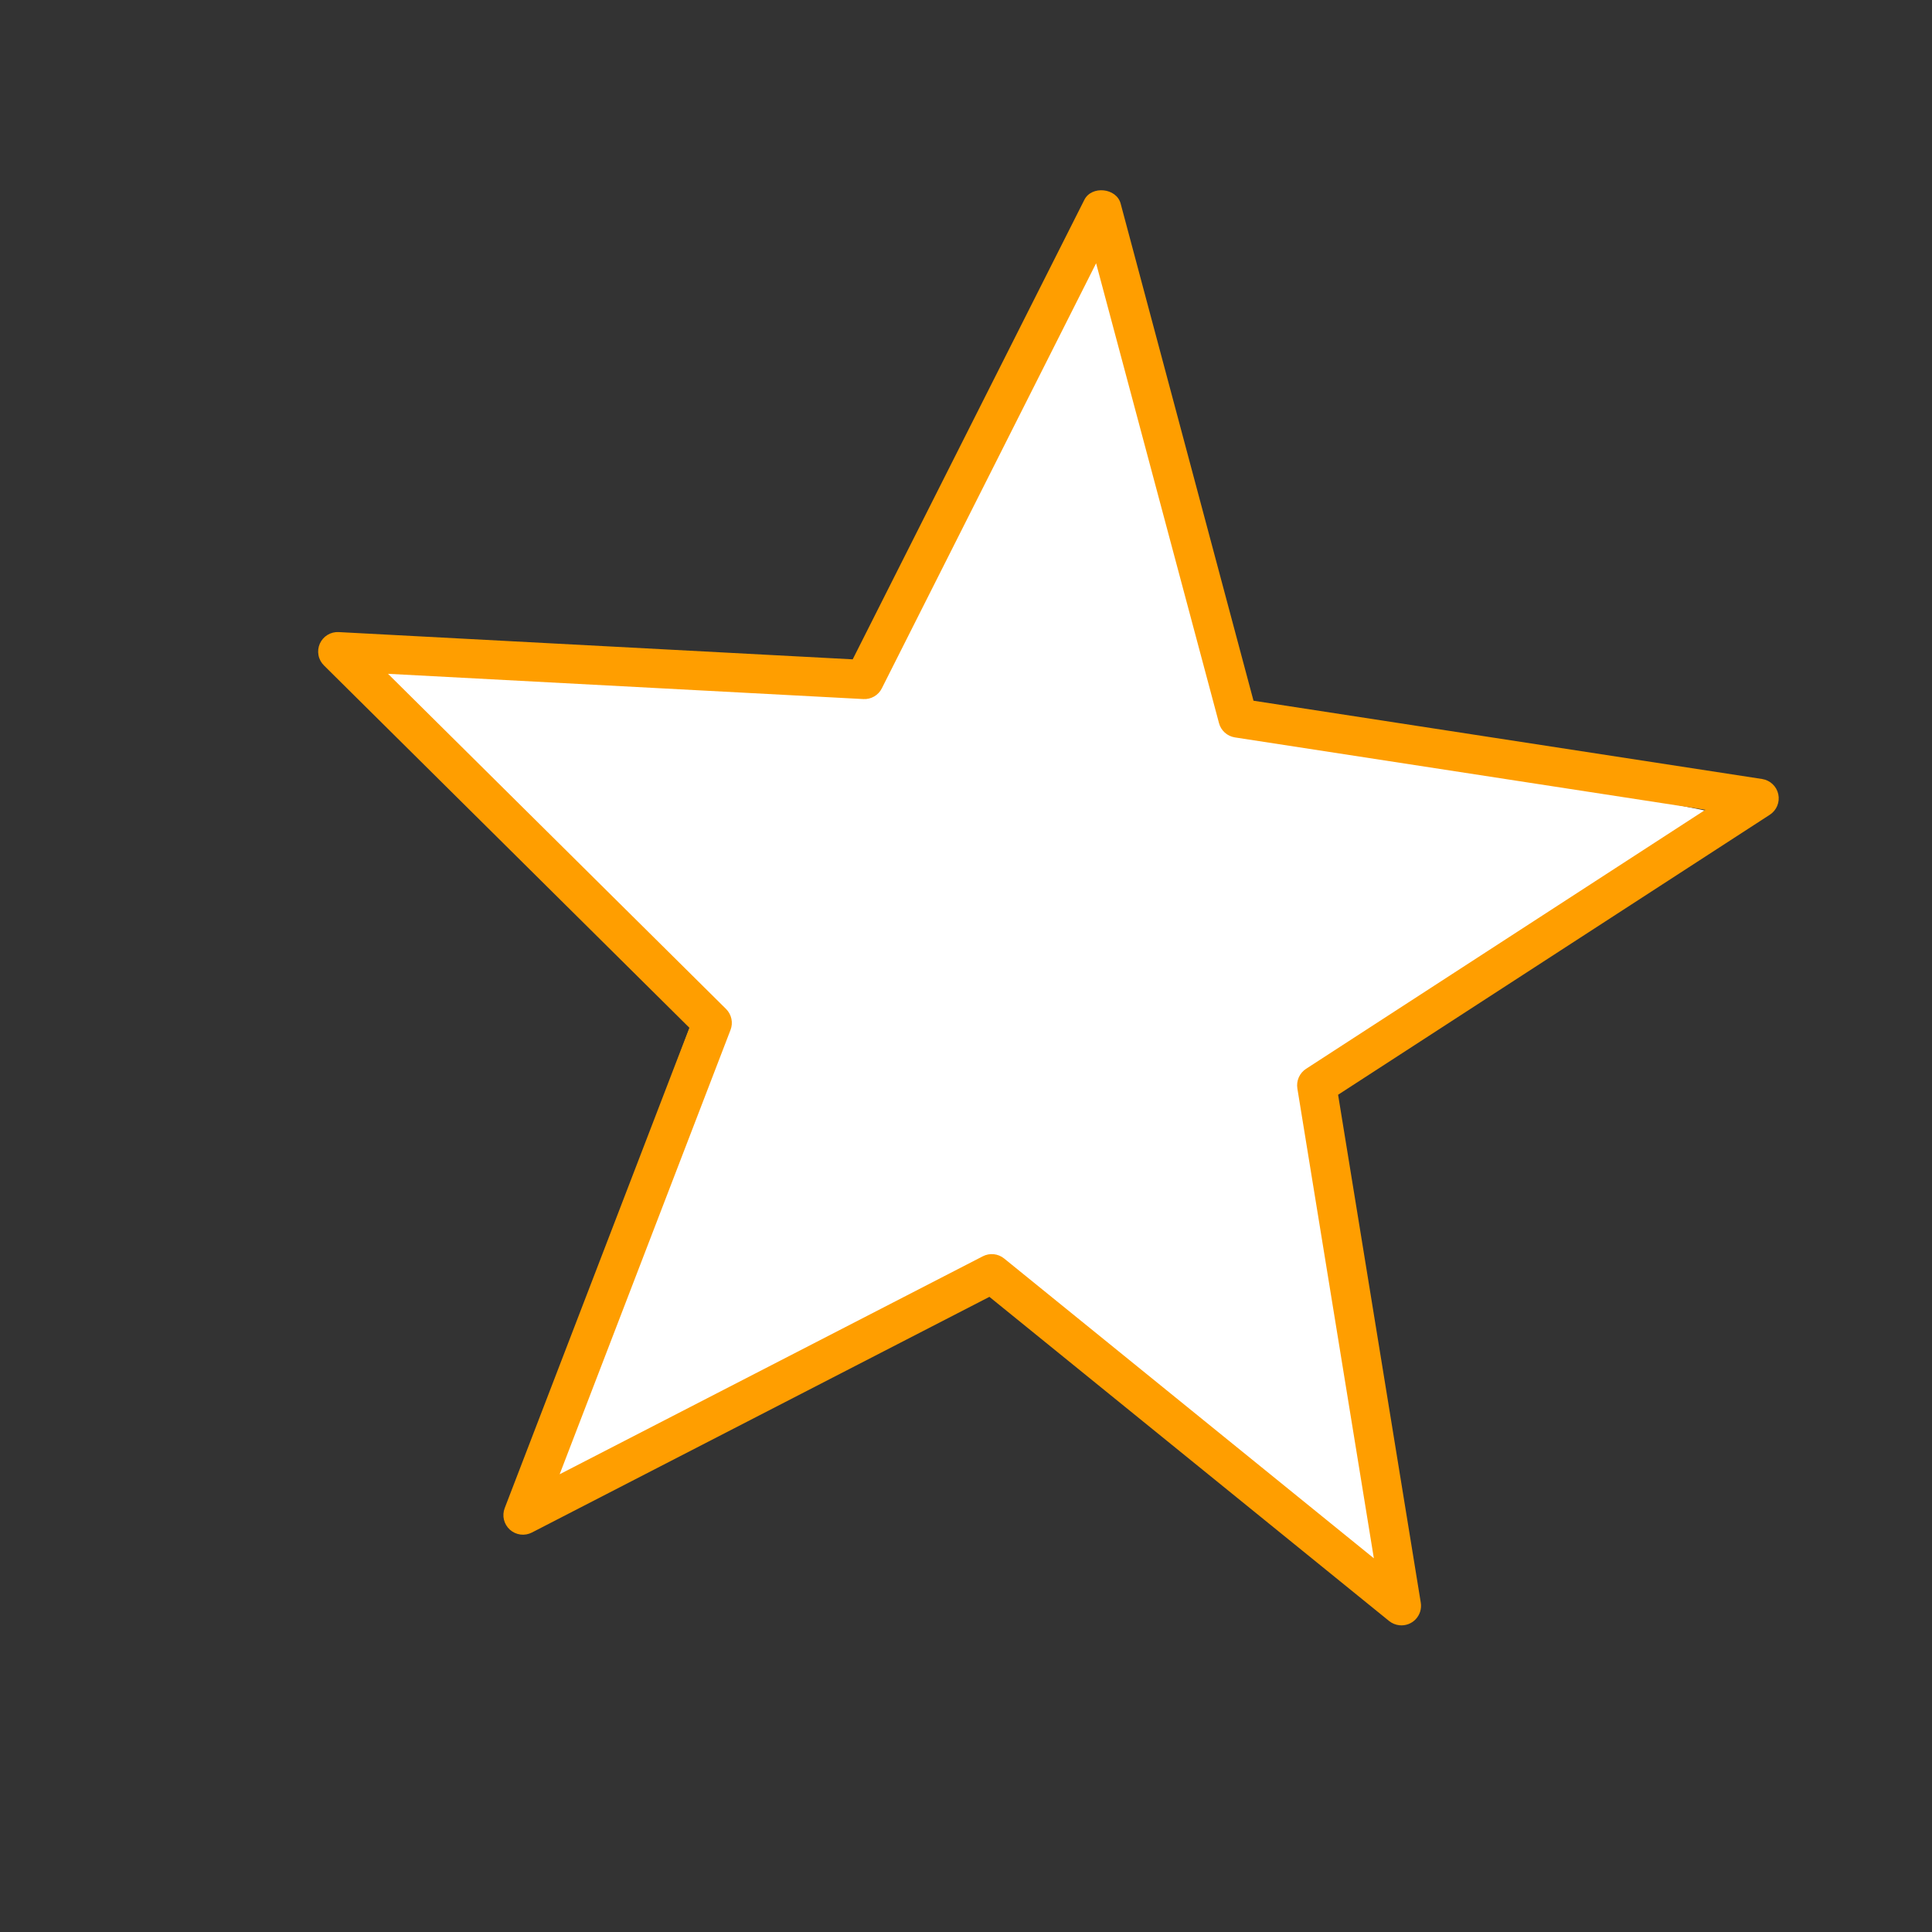 <?xml version="1.0" encoding="UTF-8"?> <svg xmlns="http://www.w3.org/2000/svg" width="84" height="84" viewBox="0 0 84 84" fill="none"><rect x="0" y="0" width="84" height="84" fill="#333333" stroke="none"/> <path d="M47.856 9.744L53.98 31.186L76.47 35.71L57.435 47.444L60.543 69.957L42.572 55.292L22.101 65.547L30.39 43.626L14.748 28.051L37.279 29.66L47.856 9.744Z" fill="white"></path> <path d="M60.844 70.663C60.68 70.646 60.524 70.582 60.395 70.478L43.018 56.385L23.127 66.631C22.974 66.71 22.8 66.741 22.629 66.719C22.458 66.697 22.297 66.623 22.169 66.508C22.041 66.393 21.951 66.241 21.91 66.073C21.87 65.906 21.882 65.73 21.944 65.569L29.974 44.686L14.088 28.935C13.964 28.814 13.88 28.659 13.848 28.489C13.815 28.319 13.835 28.144 13.905 27.986C13.975 27.828 14.091 27.695 14.239 27.605C14.386 27.515 14.557 27.472 14.73 27.482L37.074 28.667L47.145 8.689C47.46 8.057 48.544 8.169 48.724 8.852L54.5 30.466L76.616 33.87C76.786 33.897 76.944 33.974 77.069 34.092C77.195 34.211 77.281 34.364 77.317 34.533C77.353 34.701 77.337 34.877 77.271 35.036C77.205 35.195 77.092 35.33 76.948 35.424L58.178 47.598L61.773 69.68C61.794 69.809 61.785 69.942 61.747 70.067C61.708 70.192 61.642 70.306 61.552 70.402C61.462 70.497 61.351 70.57 61.229 70.615C61.106 70.66 60.974 70.677 60.844 70.663ZM43.209 54.531C43.373 54.548 43.529 54.612 43.657 54.716L59.733 67.752L56.407 47.323C56.381 47.16 56.403 46.992 56.469 46.841C56.536 46.69 56.646 46.562 56.784 46.471L74.147 35.208L53.69 32.061C53.527 32.035 53.375 31.963 53.253 31.853C53.13 31.743 53.042 31.6 53 31.441L47.657 11.446L38.34 29.928C38.267 30.075 38.152 30.198 38.009 30.281C37.867 30.363 37.703 30.403 37.539 30.394L16.87 29.296L31.567 43.868C31.685 43.985 31.765 44.133 31.8 44.294C31.835 44.456 31.822 44.624 31.762 44.779L24.333 64.098L42.734 54.62C42.88 54.545 43.045 54.514 43.209 54.531Z" fill="#FF9E00"></path> </svg> 